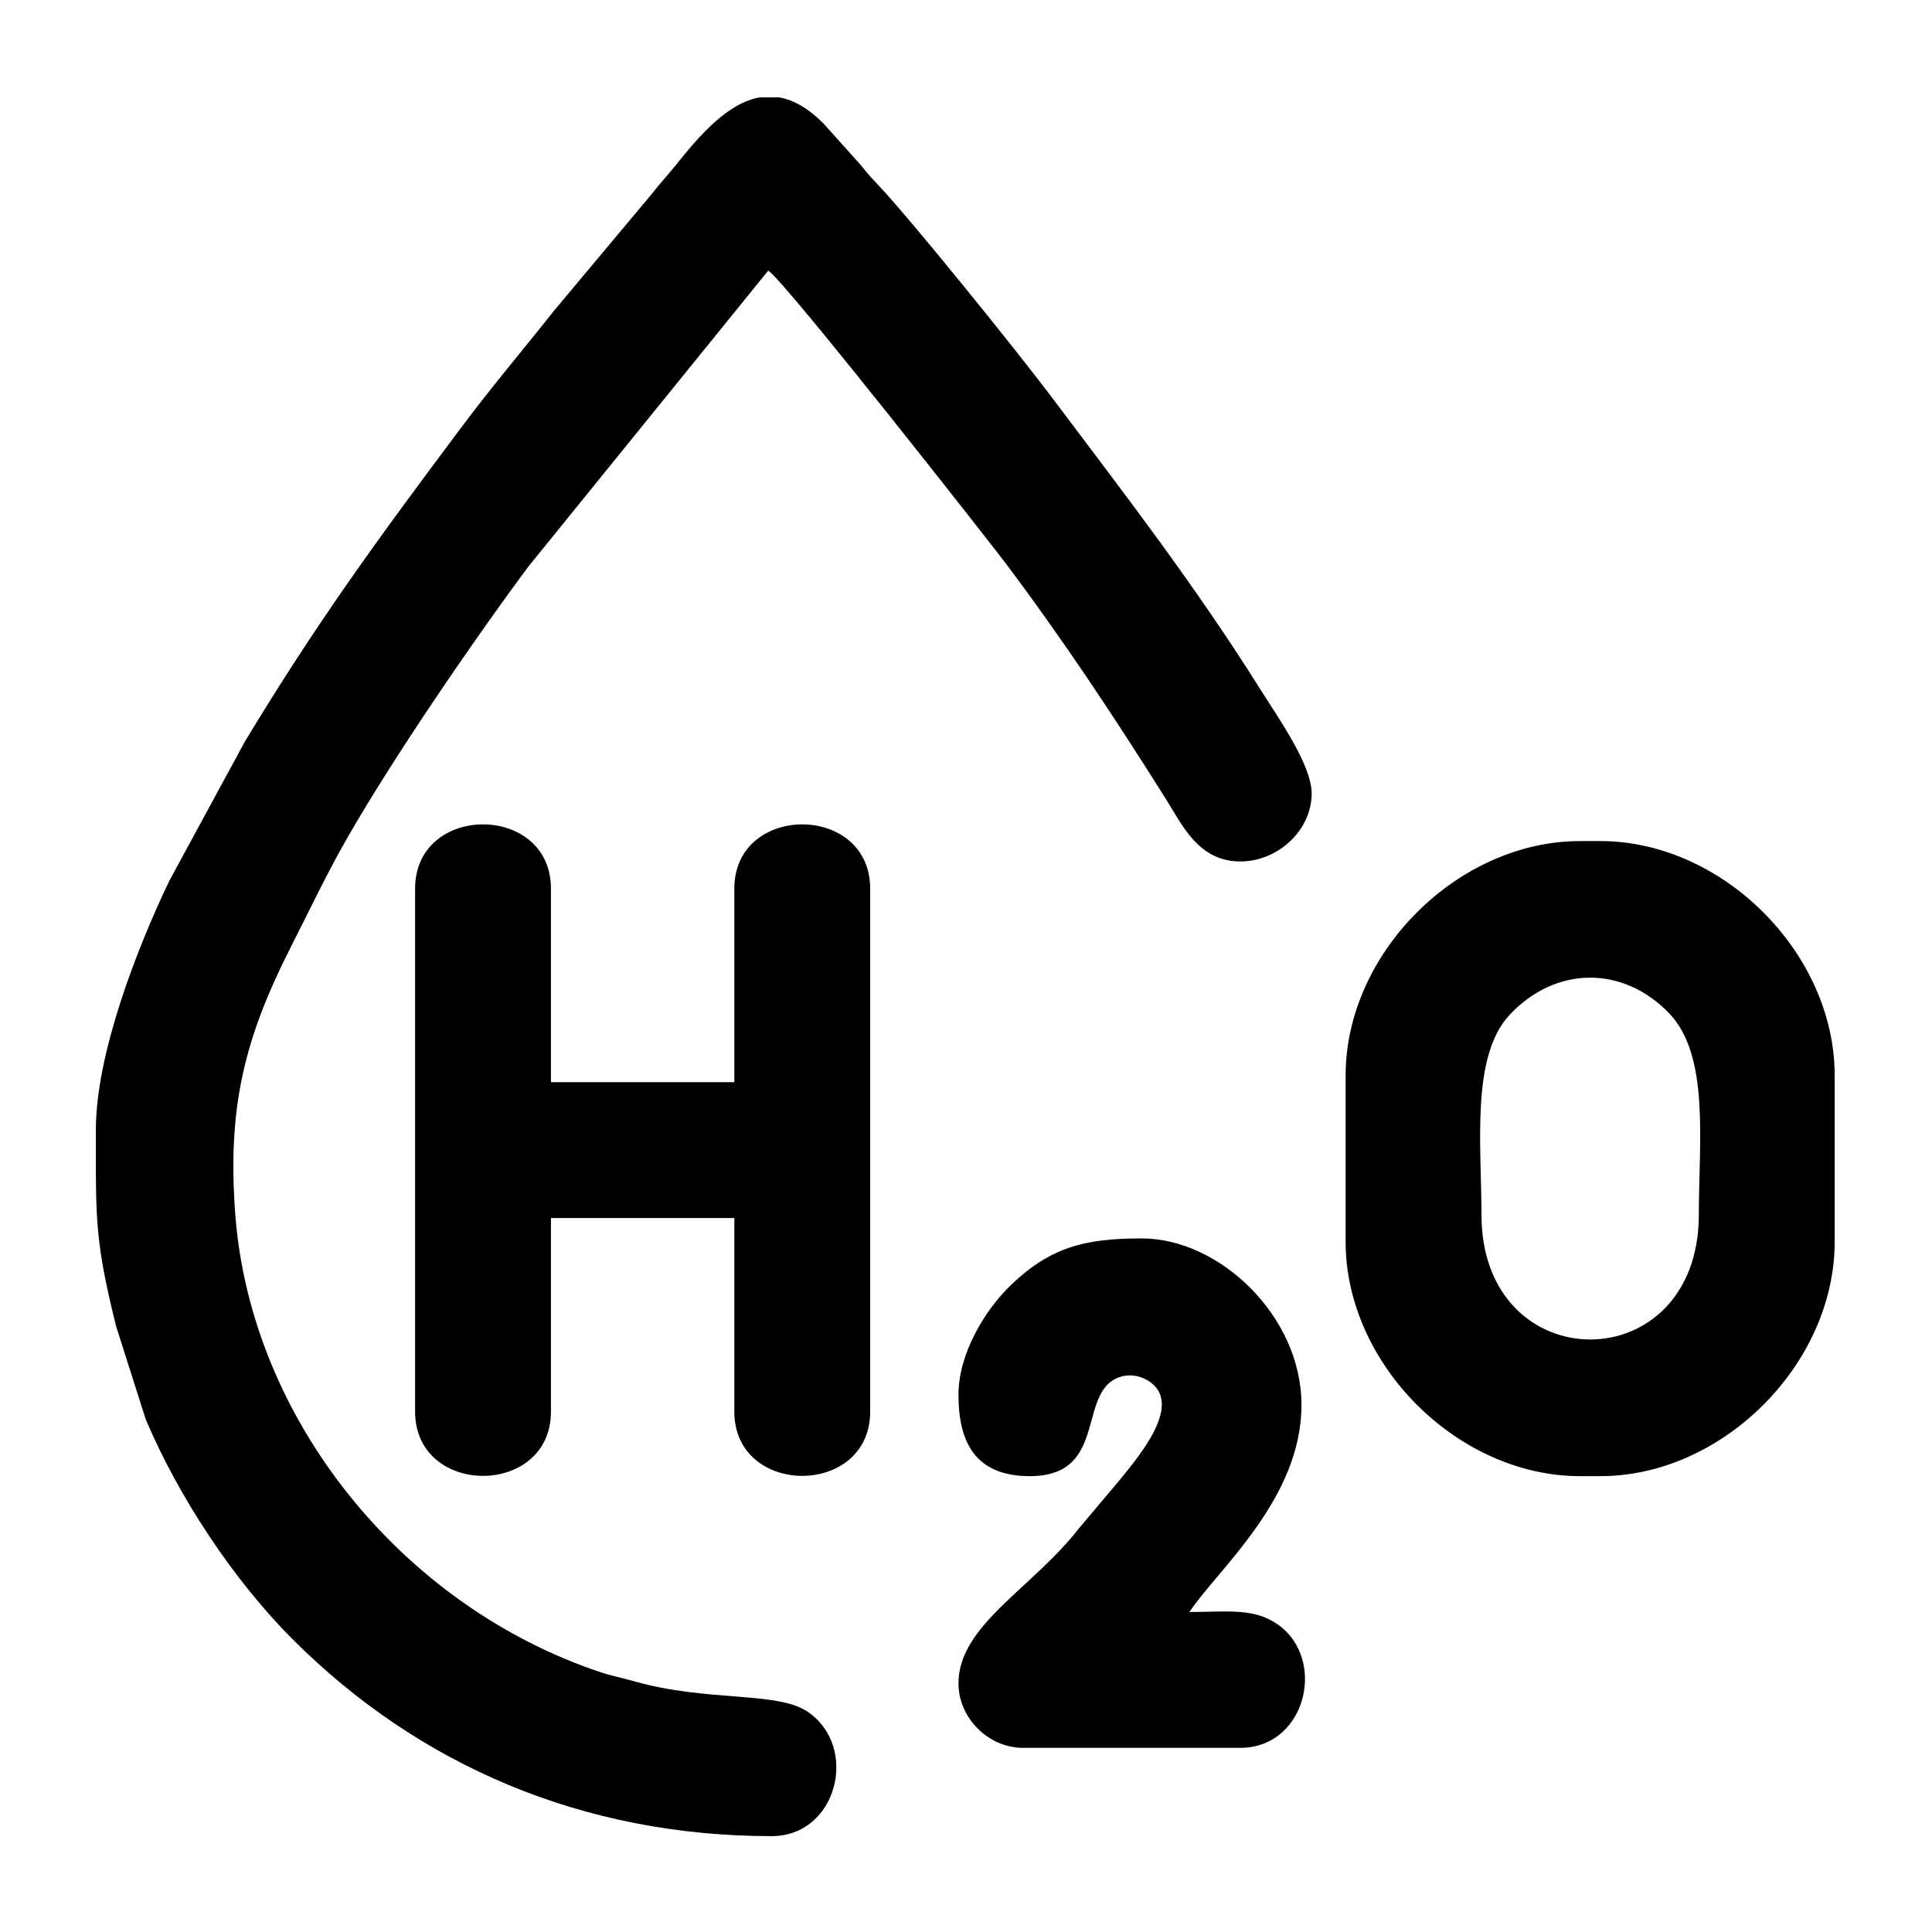 <?xml version="1.0" encoding="UTF-8"?> <!-- Creator: CorelDRAW 2019 (64-Bit) --> <svg xmlns="http://www.w3.org/2000/svg" xmlns:xlink="http://www.w3.org/1999/xlink" xmlns:xodm="http://www.corel.com/coreldraw/odm/2003" xml:space="preserve" width="200mm" height="200mm" style="shape-rendering:geometricPrecision; text-rendering:geometricPrecision; image-rendering:optimizeQuality; fill-rule:evenodd; clip-rule:evenodd" viewBox="0 0 20000 20000"> <defs> <style type="text/css"> <![CDATA[ .fil0 {fill:black} ]]> </style> </defs> <g id="Слой_x0020_1">  <g id="_1743318755616"> <path class="fil0" d="M992.4 12125.75c2.24,581.6 25.1,865.03 210.94,1608.41l305.65 959.97c338.77,799.48 905.75,1661.03 1520.8,2276.08 1306.82,1306.83 3007.06,2037.39 4958.71,2037.39 679.65,0 908.07,-922.71 373.02,-1287.08 -316.33,-215.42 -1034.15,-99.48 -1794.12,-315.26 -140.6,-39.92 -225.73,-52.62 -359.53,-97.5 -2043.82,-685.55 -3611.2,-2609.48 -3772.28,-4735.53 -83.98,-1108.43 96.19,-1824.27 572.39,-2763.89l281.81 -561.96c105.37,-207.3 196,-381.9 305.7,-573.19 481.77,-840.11 1291.88,-2023.12 1871.34,-2804.43l2486.51 -3068.19c211.34,154.84 2339.31,2873.16 2455.87,3028.51 613.71,818 1122.03,1587.5 1664.23,2449.05 166.32,264.27 333.97,639.63 766.62,639.63 391.19,0 738.27,-324.39 738.27,-703.13 0,-297.34 -349.15,-788.4 -520.44,-1061.58 -684.11,-1091 -1396.28,-2011.92 -2166.81,-3036.32 -379.31,-504.25 -1441.87,-1818.83 -1786.1,-2186.56 -90.49,-96.67 -113.98,-120.46 -197.19,-224.68l-382.48 -426.12c-161.33,-162.98 -314.73,-246.37 -460.61,-271.77l-197.84 0c-329.01,56.5 -616.72,383.39 -867.98,697.89 -95.34,119.34 -159.87,183.57 -255.72,306.78l-1009.22 1205.62c-325.75,411.37 -644.36,786.29 -964.78,1214.9 -854.34,1142.74 -1480.83,1996 -2236.52,3247.87l-778.97 1435.86c-341.31,711.04 -761.27,1800.28 -761.27,2578.58l0 430.65z"></path> <path class="fil0" d="M4297.09 9199l0 5414.07c0,886.76 1406.24,886.76 1406.24,0l0 -2003.91 1898.44 0 0 2003.91c0,886.76 1406.26,886.76 1406.26,0l0 -5414.07c0,-886.76 -1406.26,-886.76 -1406.26,0l0 2003.91 -1898.44 0 0 -2003.91c0,-886.76 -1406.24,-886.76 -1406.24,0z"></path> <path class="fil0" d="M15336.15 12574.01c0,-713.51 -110.43,-1637.07 289.35,-2066.12 473.65,-508.32 1173,-518.04 1653.98,-17.84 421.97,438.82 306.67,1338.67 306.67,2083.96 0,1724.5 -2250,1721.54 -2250,0zm-1406.25 -1441.41l0 1722.66c0,1266.04 1159.74,2425.78 2425.78,2425.78l210.94 0c1266.04,0 2425.78,-1159.74 2425.78,-2425.78l0 -1722.66c0,-1266.04 -1159.74,-2425.78 -2425.78,-2425.78l-210.94 0c-1266.04,0 -2425.78,1159.74 -2425.78,2425.78z"></path> <path class="fil0" d="M9922.09 14437.29c0,486.14 169.05,843.75 738.28,843.75 842.95,0 462.64,-926.16 969.93,-1036.23 96.24,-20.87 192,7.29 260.27,51.16 364.44,234.17 -91.86,769.3 -304.99,1031.37l-418.16 495.9c-479.56,617.42 -1245.33,1002.35 -1245.33,1602.33 0,359.31 308.65,667.97 667.97,667.97l2250 0c704.82,0 914.46,-983.99 329.43,-1313.81 -235.41,-132.72 -513.15,-92.45 -856.77,-92.45 299.46,-447.21 1160.15,-1172.14 1160.15,-2144.52 0,-915.34 -845.95,-1722.66 -1652.35,-1722.66 -580,0 -956.17,83.25 -1385.68,512.76 -229.26,229.26 -512.75,670.15 -512.75,1104.43z"></path> </g> </g> </svg> 